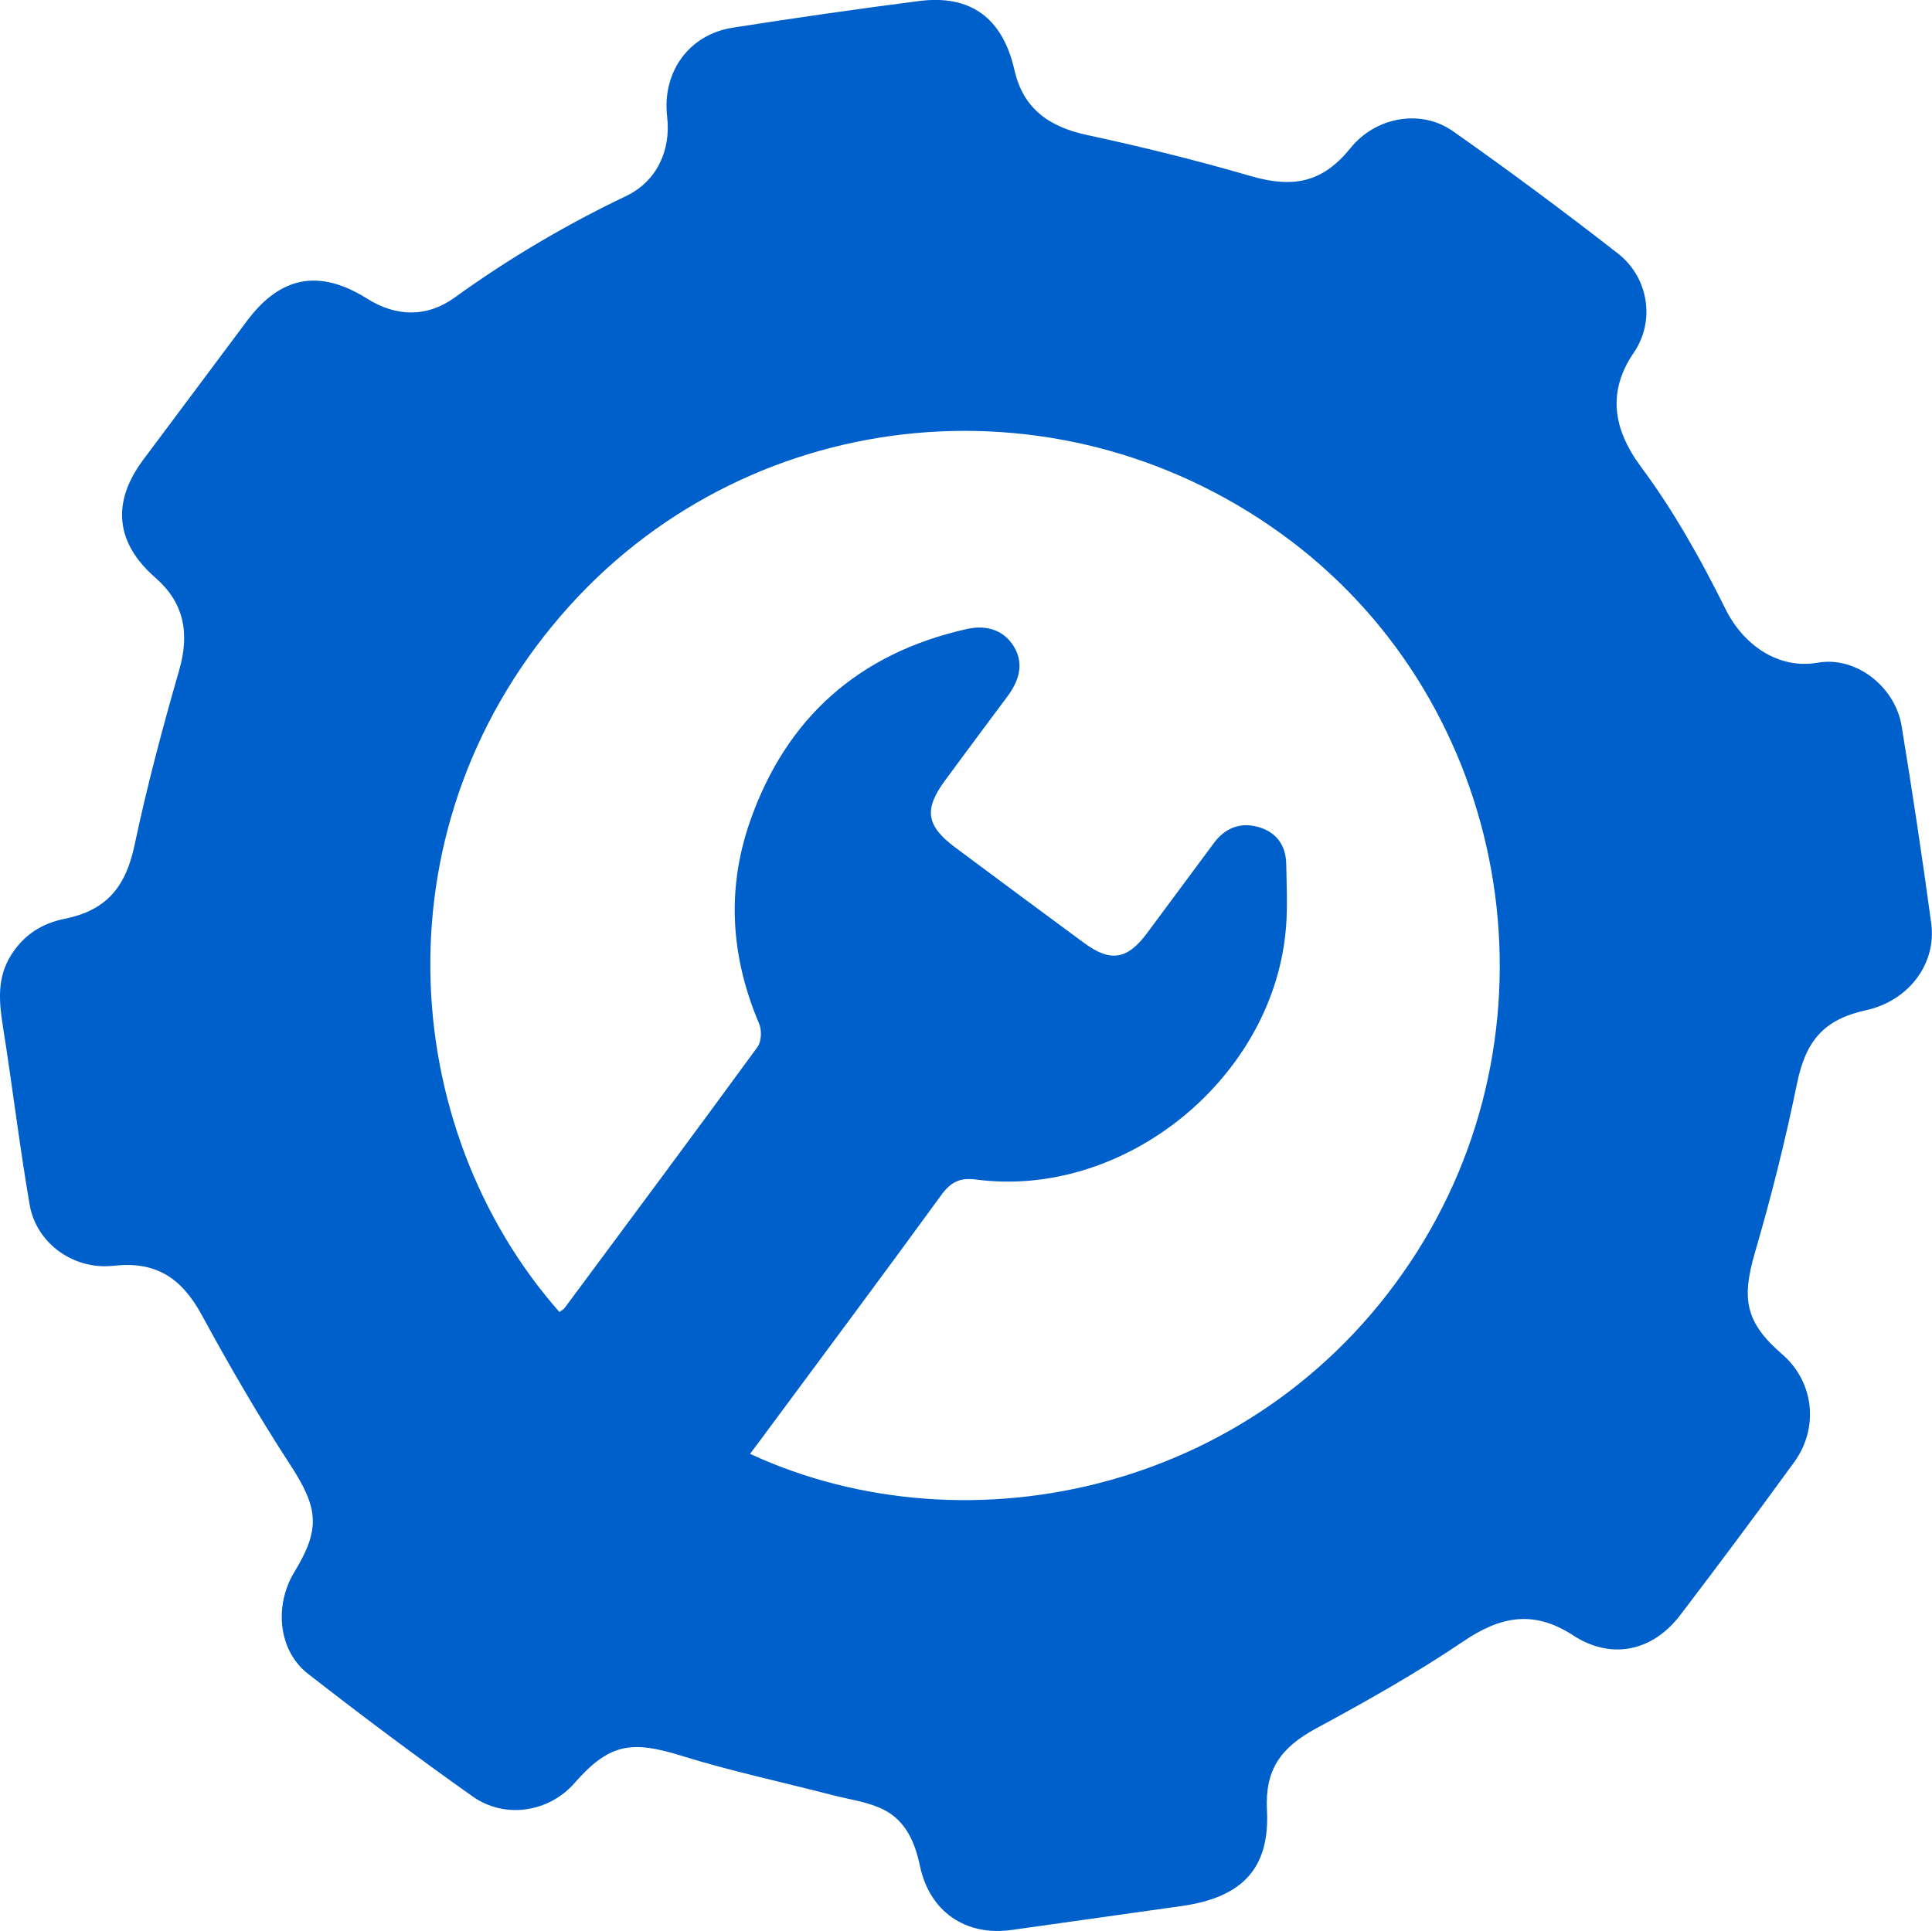 <?xml version="1.0" encoding="utf-8"?>
<!-- Generator: Adobe Illustrator 16.0.3, SVG Export Plug-In . SVG Version: 6.00 Build 0)  -->
<!DOCTYPE svg PUBLIC "-//W3C//DTD SVG 1.1//EN" "http://www.w3.org/Graphics/SVG/1.1/DTD/svg11.dtd">
<svg version="1.1" id="Capa_1" xmlns="http://www.w3.org/2000/svg" xmlns:xlink="http://www.w3.org/1999/xlink" x="0px" y="0px"
	 width="40.016px" height="40px" viewBox="0 0 40.016 40" enable-background="new 0 0 40.016 40" xml:space="preserve">
<path fill="#0060CB" d="M26.241,37.496c0.061,1.188-0.49,1.807-1.768,1.987c-1.172,0.165-2.345,0.329-3.516,0.495
	c-0.95,0.135-1.702-0.373-1.903-1.326c-0.103-0.494-0.297-0.932-0.743-1.161c-0.322-0.165-0.706-0.212-1.064-0.305
	c-1.046-0.271-2.104-0.496-3.134-0.816c-1.046-0.326-1.5-0.249-2.218,0.571c-0.522,0.595-1.435,0.748-2.107,0.271
	c-1.157-0.818-2.291-1.669-3.409-2.54c-0.614-0.478-0.707-1.409-0.281-2.11c0.551-0.905,0.492-1.329-0.091-2.226
	c-0.652-1.001-1.253-2.039-1.824-3.089c-0.425-0.783-0.957-1.125-1.837-1.027c-0.806,0.09-1.592-0.451-1.732-1.266
	c-0.212-1.229-0.359-2.469-0.555-3.701c-0.081-0.509-0.121-0.998,0.165-1.459c0.259-0.418,0.633-0.664,1.113-0.761
	c0.875-0.175,1.268-0.665,1.45-1.528c0.258-1.218,0.579-2.425,0.924-3.622c0.221-0.769,0.101-1.396-0.491-1.914
	c-0.828-0.723-0.915-1.559-0.252-2.447c0.716-0.96,1.433-1.919,2.151-2.879c0.695-0.929,1.502-1.074,2.484-0.457
	c0.608,0.382,1.242,0.391,1.815-0.023c1.122-0.81,2.304-1.507,3.552-2.103c0.627-0.3,0.93-0.938,0.848-1.639
	c-0.109-0.921,0.447-1.704,1.356-1.847c1.285-0.202,2.57-0.386,3.858-0.552c1.073-0.14,1.735,0.354,1.979,1.427
	c0.174,0.771,0.678,1.171,1.504,1.348c1.142,0.245,2.278,0.527,3.4,0.853c0.884,0.256,1.487,0.124,2.058-0.584
	c0.508-0.633,1.445-0.822,2.121-0.348c1.158,0.814,2.297,1.661,3.414,2.531c0.635,0.493,0.784,1.396,0.331,2.057
	c-0.534,0.782-0.452,1.553,0.15,2.365c0.679,0.914,1.245,1.926,1.752,2.949c0.366,0.739,1.091,1.25,1.906,1.108
	c0.797-0.141,1.606,0.498,1.74,1.312c0.222,1.358,0.428,2.72,0.613,4.084c0.115,0.848-0.478,1.613-1.349,1.802
	c-0.893,0.195-1.253,0.647-1.434,1.533c-0.239,1.17-0.531,2.332-0.866,3.479c-0.287,0.98-0.199,1.456,0.567,2.12
	c0.649,0.563,0.766,1.513,0.241,2.233c-0.771,1.063-1.559,2.116-2.354,3.161c-0.574,0.756-1.429,0.941-2.224,0.423
	c-0.816-0.531-1.503-0.396-2.273,0.126c-0.978,0.661-2.014,1.244-3.053,1.805C26.524,36.203,26.199,36.66,26.241,37.496
	 M11.587,27.178c0.05-0.038,0.087-0.055,0.108-0.084c1.336-1.8,2.674-3.598,3.995-5.407c0.082-0.112,0.091-0.347,0.034-0.48
	c-0.586-1.375-0.681-2.779-0.192-4.185c0.749-2.152,2.256-3.489,4.487-3.991c0.44-0.1,0.784,0.041,0.979,0.359
	c0.195,0.317,0.146,0.664-0.132,1.036c-0.433,0.577-0.861,1.158-1.29,1.738c-0.444,0.601-0.396,0.94,0.208,1.39
	c0.889,0.663,1.778,1.322,2.67,1.979c0.548,0.404,0.896,0.347,1.306-0.206c0.461-0.62,0.92-1.242,1.381-1.862
	c0.231-0.313,0.545-0.438,0.917-0.335c0.377,0.105,0.576,0.378,0.583,0.772c0.007,0.423,0.028,0.848-0.002,1.269
	c-0.226,3.133-3.326,5.672-6.428,5.262c-0.323-0.043-0.517,0.051-0.71,0.315c-1.152,1.583-2.322,3.152-3.488,4.726
	c-0.155,0.213-0.313,0.423-0.478,0.642c4.546,2.103,10.672,0.761,13.812-4.18c3.076-4.845,1.904-11.314-2.606-14.729
	c-4.652-3.52-11.114-2.883-14.93,1.327C7.752,17.015,8.218,23.36,11.587,27.178"/>
<g>
</g>
<g>
</g>
<g>
</g>
<g>
</g>
</svg>
